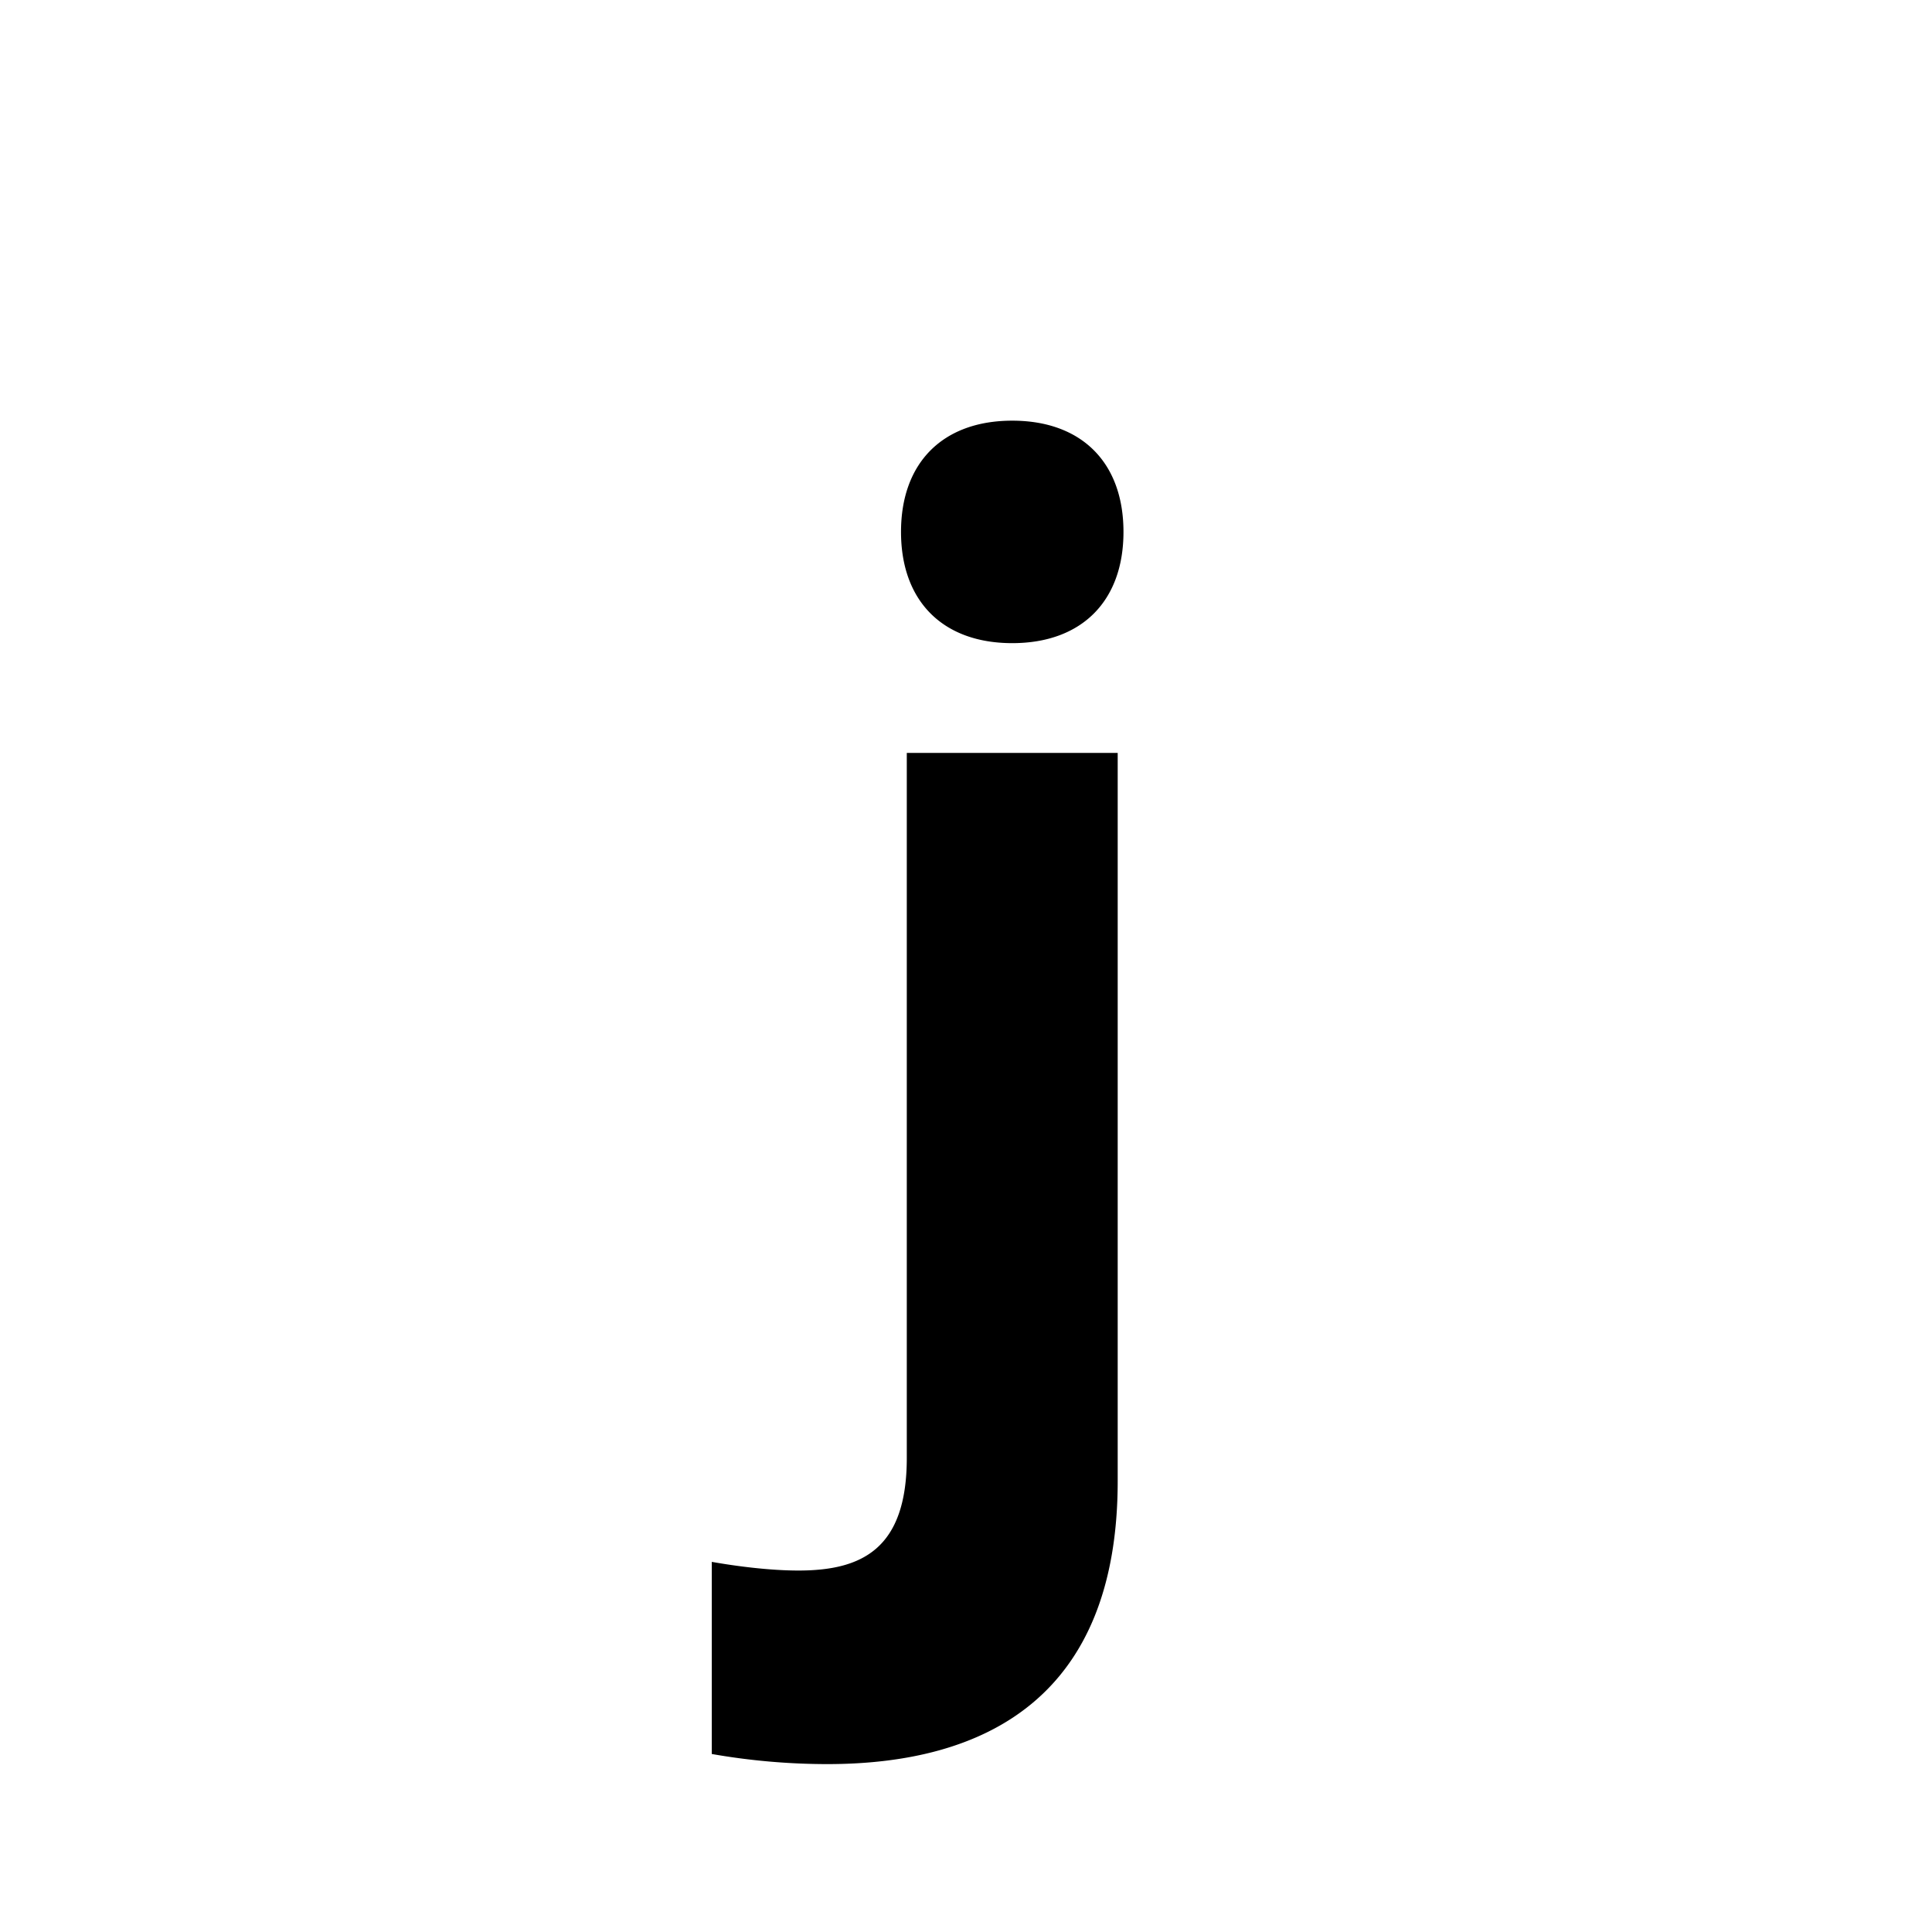 <svg id="Layer_1" data-name="Layer 1" xmlns="http://www.w3.org/2000/svg" viewBox="0 0 900 900"><path d="M331.574,727.578c11.44,2.018,26.917,4.037,40.376,4.037,29.608,0,50.469-10.094,50.469-52.488V350.738h98.247V689.894c0,100.939-61.909,131.894-135.258,131.894a312.3,312.3,0,0,1-53.834-4.711Zm88.153-479.8c0-32.3,19.515-51.815,51.816-51.815s51.815,19.514,51.815,51.815S503.843,299.6,471.543,299.6,419.727,280.081,419.727,247.78Z"/></svg>